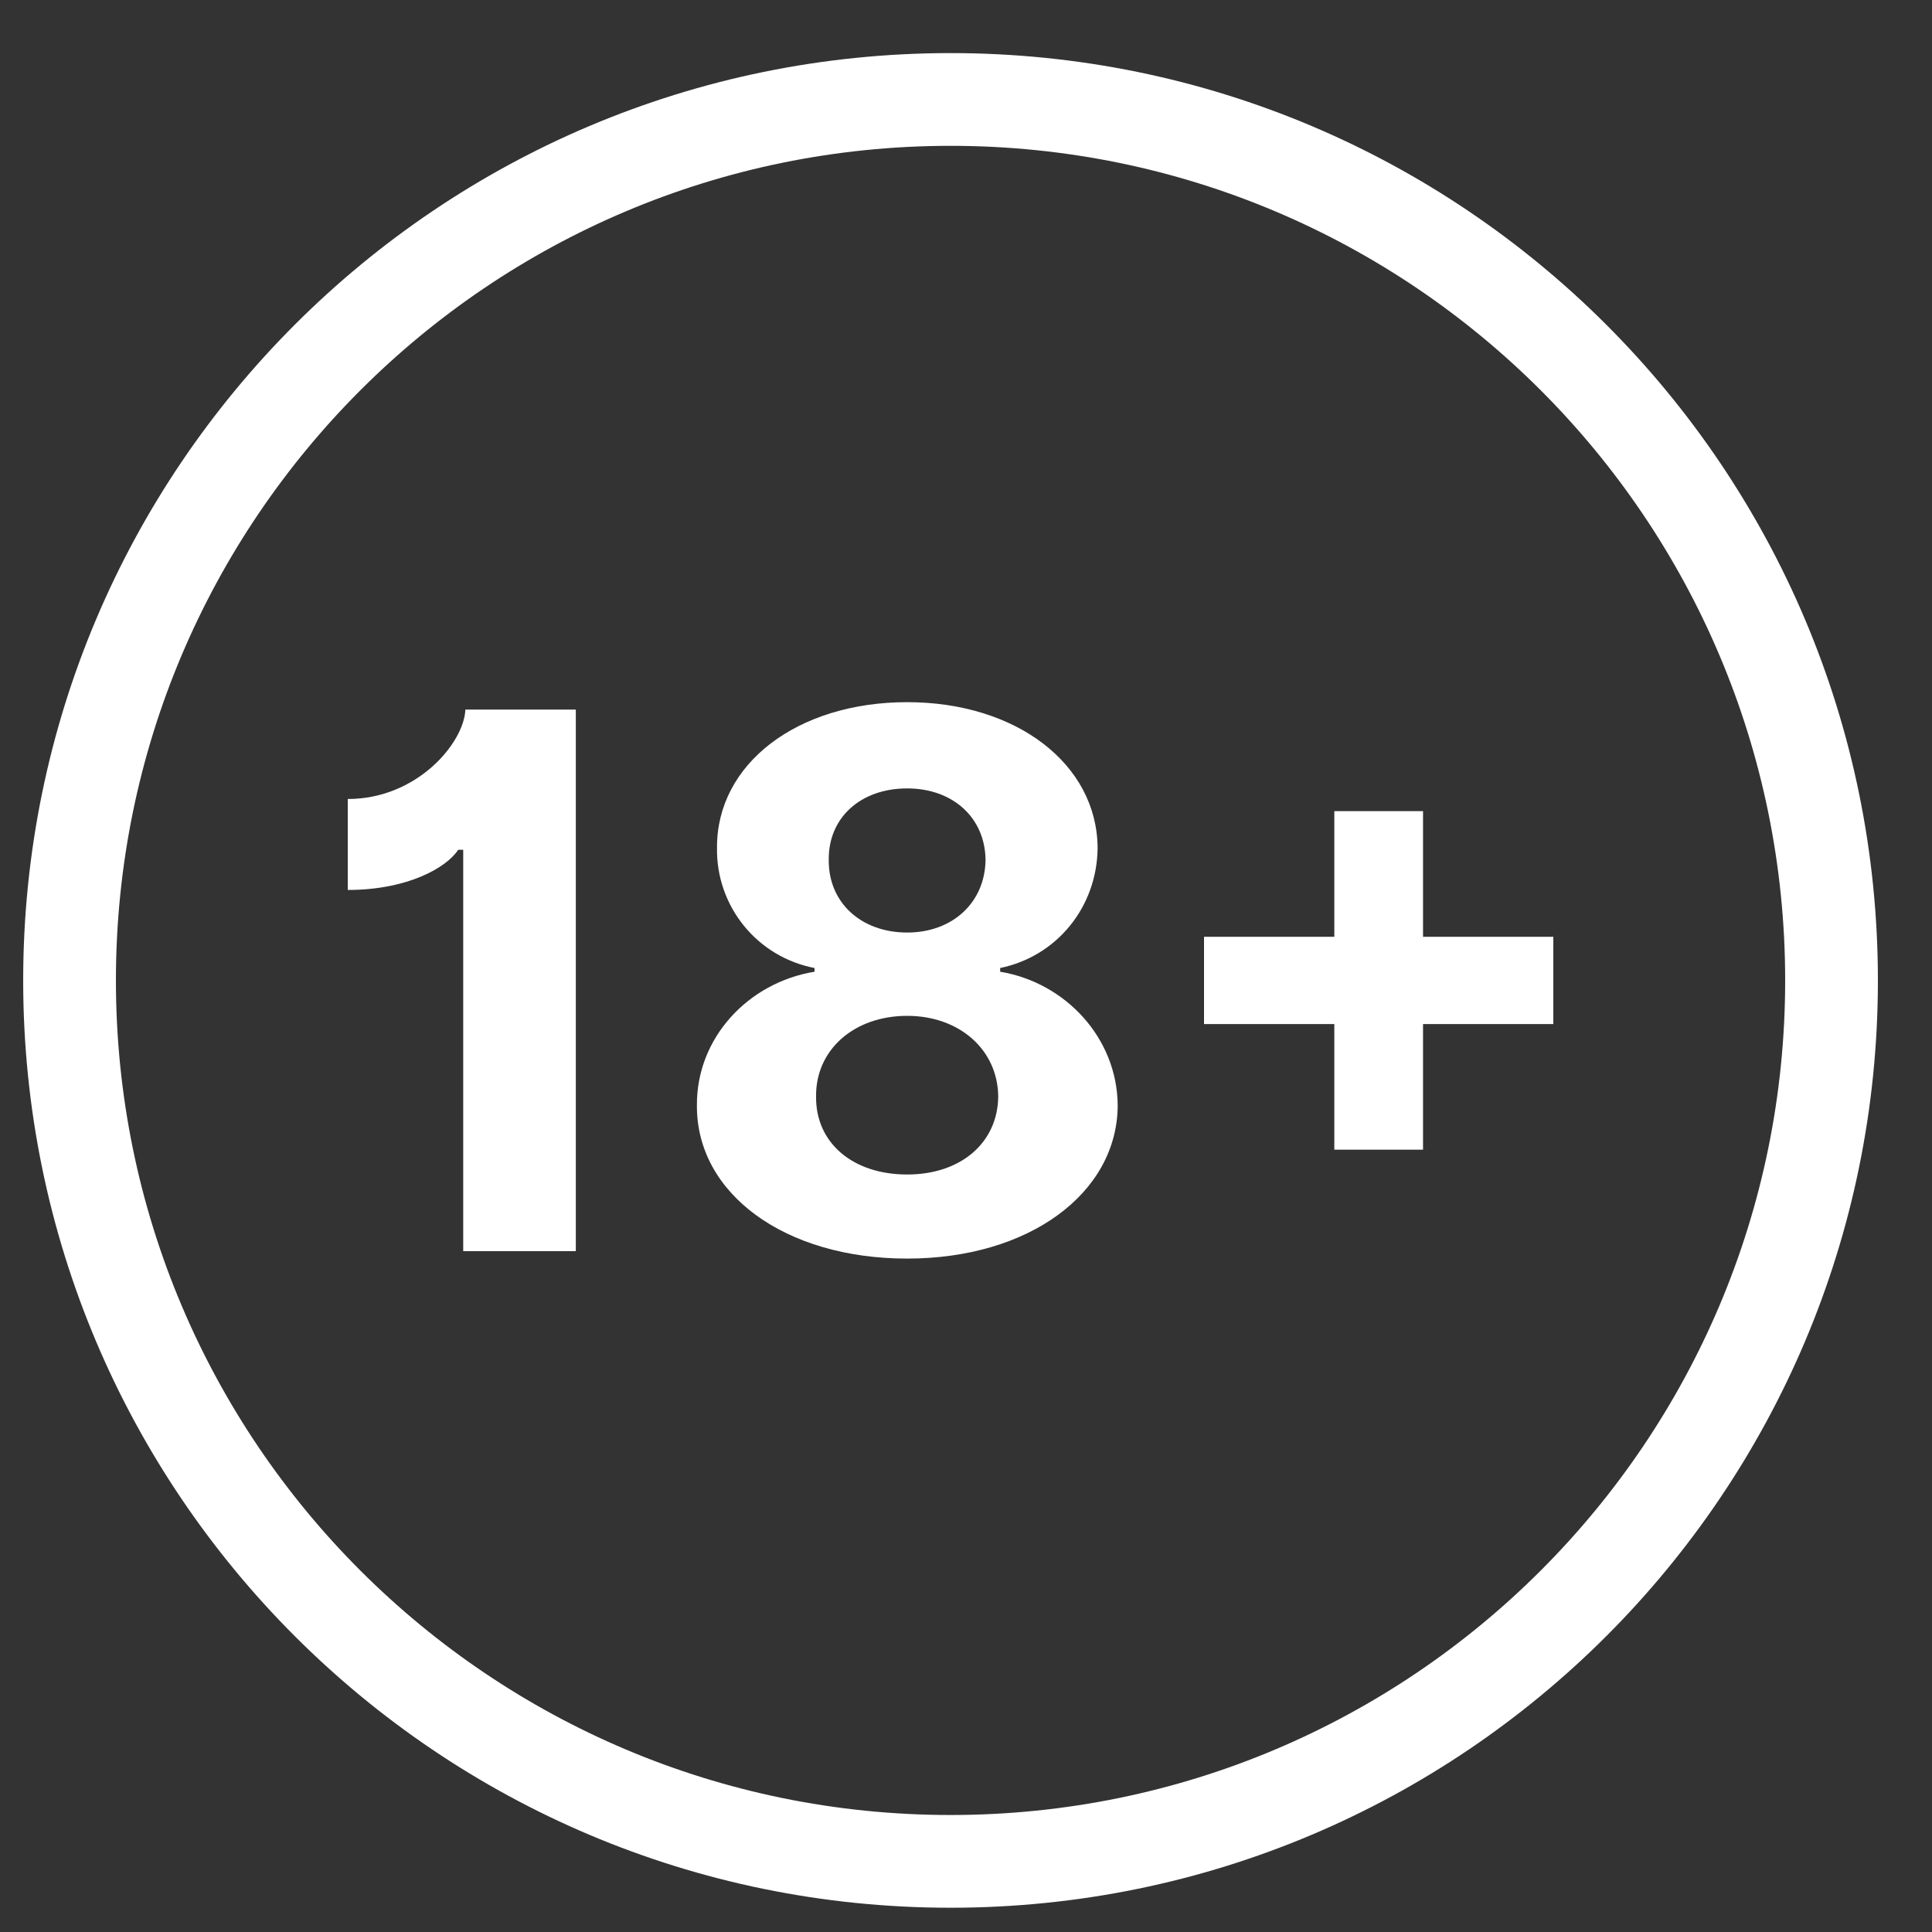 <svg width="25" height="25" viewBox="0 0 25 25" fill="none" xmlns="http://www.w3.org/2000/svg">
<rect x="0" y="0" width="25" height="25" fill="#333333" stroke="none"/>
<g clip-path="url(#clip0_4129_21761)">
<path fill-rule="evenodd" clip-rule="evenodd" d="M12.3 23.486C18.265 23.486 23.1 18.651 23.1 12.687C23.1 6.722 18.265 1.887 12.3 1.887C6.335 1.887 1.5 6.722 1.5 12.687C1.5 18.651 6.335 23.486 12.3 23.486ZM12.3 24.686C18.928 24.686 24.3 19.314 24.3 12.687C24.3 6.059 18.928 0.687 12.3 0.687C5.672 0.687 0.3 6.059 0.3 12.687C0.3 19.314 5.672 24.686 12.3 24.686Z" fill="white"/>
<path d="M7.451 9.182H6.022C6.005 9.61 5.401 10.339 4.5 10.339V11.516C5.274 11.516 5.778 11.228 5.929 10.996H5.994V16.19H7.451V9.182ZM11.739 16.286C13.315 16.286 14.457 15.441 14.463 14.305C14.457 13.429 13.785 12.714 12.942 12.574V12.526C13.675 12.375 14.196 11.738 14.203 10.972C14.196 9.888 13.154 9.086 11.739 9.086C10.313 9.086 9.271 9.887 9.278 10.972C9.272 11.338 9.395 11.695 9.626 11.979C9.856 12.263 10.18 12.457 10.54 12.526V12.574C9.683 12.714 9.011 13.429 9.018 14.305C9.011 15.44 10.148 16.286 11.739 16.286ZM11.739 15.198C11.029 15.198 10.553 14.784 10.56 14.189C10.553 13.583 11.053 13.145 11.739 13.145C12.414 13.145 12.911 13.583 12.917 14.189C12.911 14.784 12.437 15.198 11.739 15.198ZM11.739 12.067C11.143 12.067 10.718 11.68 10.724 11.126C10.718 10.582 11.135 10.202 11.738 10.202C12.332 10.202 12.746 10.582 12.753 11.126C12.746 11.68 12.325 12.067 11.739 12.067ZM20.1 12.122H18.414V10.496H17.266V12.122H15.58V13.251H17.266V14.877H18.414V13.251H20.1V12.122V12.122Z" fill="white"/>
</g>
<defs>
<clipPath id="clip0_4129_21761">
<rect width="24.6" height="24" fill="white" transform="translate(0 0.687)"/>
</clipPath>
</defs>
</svg>
